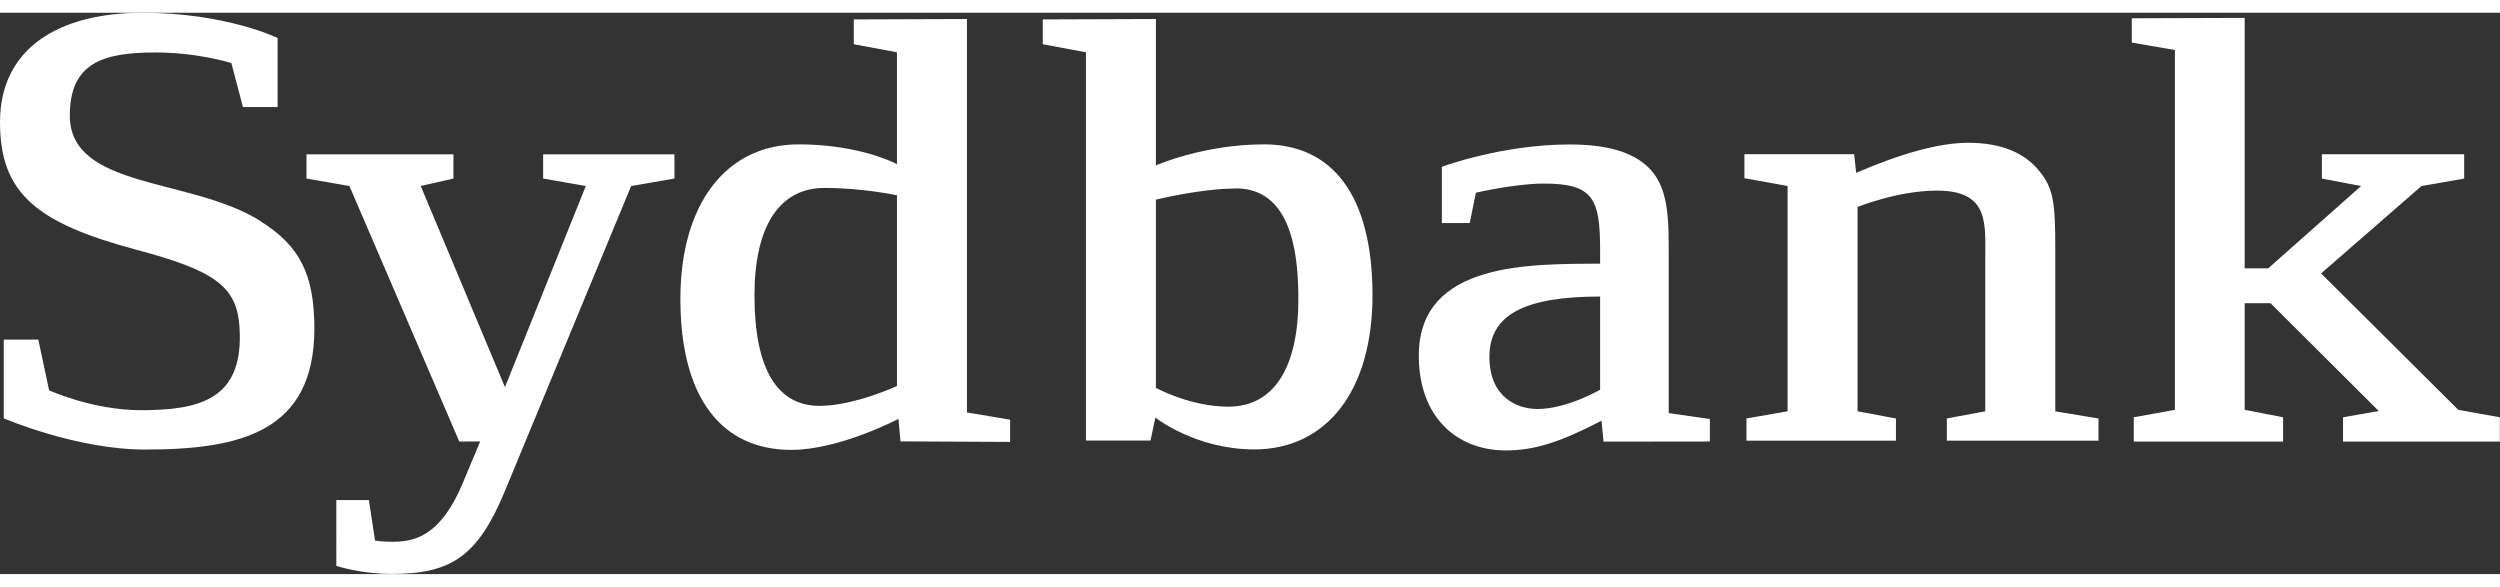 <svg xmlns:xlink="http://www.w3.org/1999/xlink" xmlns="http://www.w3.org/2000/svg" class="sb-site-footer__logo" height="50" width="213" viewBox="0 168.392 637.843 143.217"><rect x="0" y="168.392" width="637.843" height="143.217" fill="#333333" stroke="none"/><path d="M66.524 221.57c-17.723-11.216-48.712-8.074-48.712-26.96c0-13.427 8.468-16.09 21.818-16.09 c11.01 0 19.4 2.7 19.4 2.721l2.963 11.211h8.839v-17.616c0 0-13.163-6.44-34.484-6.44C15.069 168.4 0 177.4 0 196.3 c0 18 9.1 25.7 34.8 32.555c19.903 5.3 25.6 9.3 26.3 19.643c1.257 18.587-10.115 21.259-25.072 21.3 c-12.411 0-23.505-5.08-23.505-5.08l-2.752-12.943H0.958v20.096c0 0 18.6 8 36.1 7.962c24.503 0 43.153-4.632 43.153-30.913 C80.166 235.1 76.5 227.9 66.5 221.6" fill="#FFFFFF"></path><path d="M496.712 277.563v-5.661l9.797-1.83v-38.4c0-9.349 1.213-17.902-12.304-17.902 c-10.047 0-20.278 4.171-20.278 4.171v52.131l9.802 1.83v5.661h-38.141v-5.661l10.495-1.83v-57.488l-11.015-1.979v-6.127 l27.999 0.009l0.515 4.744c11.789-5.071 21.317-7.662 28.599-7.662c8.315 0 14.4 2.5 18.2 7.3 c3.469 4.3 4 7.8 4 19.478v41.734l11.019 1.83v5.661H496.712z M408.253 240.792c-19.235 0-28.249 4.619-28.249 15.4 c0 10.5 7.3 13.3 12.3 13.296c7.451 0 15.946-4.914 15.946-4.914V240.792L408.253 240.792z M409.117 277.813l-0.52-5.33 c-10.396 5.389-16.984 7.573-24.432 7.573c-12.309 0-22.182-8.348-22.182-24.191c0-24.239 29.109-23.308 46.269-23.469v-3.316 c0-13.31-1.731-17.11-14.384-17.11c-7.277 0-17.316 2.332-17.316 2.332l-1.563 7.733l-7.12 0.022v-14.362 c0 0 15.253-5.702 32.582-5.702c10.222 0 16.1 2.2 19.8 5.545c5.541 5.1 5.5 13.2 5.5 22.812v40.187l10.5 1.498v5.742 L409.117 277.813z M315.189 213.241c-8.839 0-20.279 2.837-20.279 2.837v48.014c0 0 8.7 4.8 18.5 4.8 c11.609 0 17.853-9.977 17.853-27.404C331.305 222.1 325.8 213.2 315.2 213.2 M320.045 279.8 c-15.051 0-25.26-8.128-25.26-8.128l-1.258 5.867h-16.461v-99.061l-11.014-2.059v-6.328l28.862-0.103v37.344 c0 0 12.169-5.366 27.556-5.366c17.499 0 27.7 13 27.7 38.494C350.191 264.9 338.4 279.8 320 279.8 M228.887 214.968c0 0-8.665-1.884-18.546-1.884c-11.61 0-17.849 9.98-17.849 27.404c0 19.3 6.1 28.2 16.6 28.2 c8.844 0 19.759-5.066 19.759-5.066V214.968z M229.747 277.746l-0.519-5.732c0 0-15.078 7.926-27.381 7.9 c-17.513 0-28.254-12.988-28.254-38.498c0-24.401 11.784-39.448 30.156-39.448c13.301 0 22.4 3.6 25.1 5.053v-28.545 l-11.014-2.059v-6.328l28.867-0.103v100.373l11.015 1.853v5.671L229.747 277.746z M161.025 212.605l-32.242 77.9 c-6.924 16.64-13.686 21.066-28.934 21.066c-7.796 0-14.04-2.055-14.04-2.055V292.73h8.316l1.562 10.33c0 0 1.7 0.3 4.2 0.3 c5.371 0 12.478-0.792 18.542-15.838l4.077-9.748l-5.326 0.009l-28.03-65.19l-10.952-1.902v-6.176h37.496v6.176l-8.351 1.9 l21.491 51.32l20.628-51.32l-10.889-1.902v-6.176h33.495v6.176L161.025 212.605z" fill="#FFFFFF"></path><polygon points="627.2,269.7 592.2,234.9 617.8,212.6 628.7,210.7 628.7,204.5 592.4,204.5 592.4,210.7 602.4,212.6 578.7,233.6 572.7,233.6 572.7,169.7 543.9,169.8 543.9,176 554.9,177.9 554.9,269.7 544.4,271.6 544.4,277.8 582.5,277.8 582.5,271.6 572.7,269.7 572.7,242.5 579.3,242.5 606.9,270 597.8,271.6 597.8,277.8 637.8,277.8 637.8,271.6" fill="#FFFFFF"></polygon></svg>